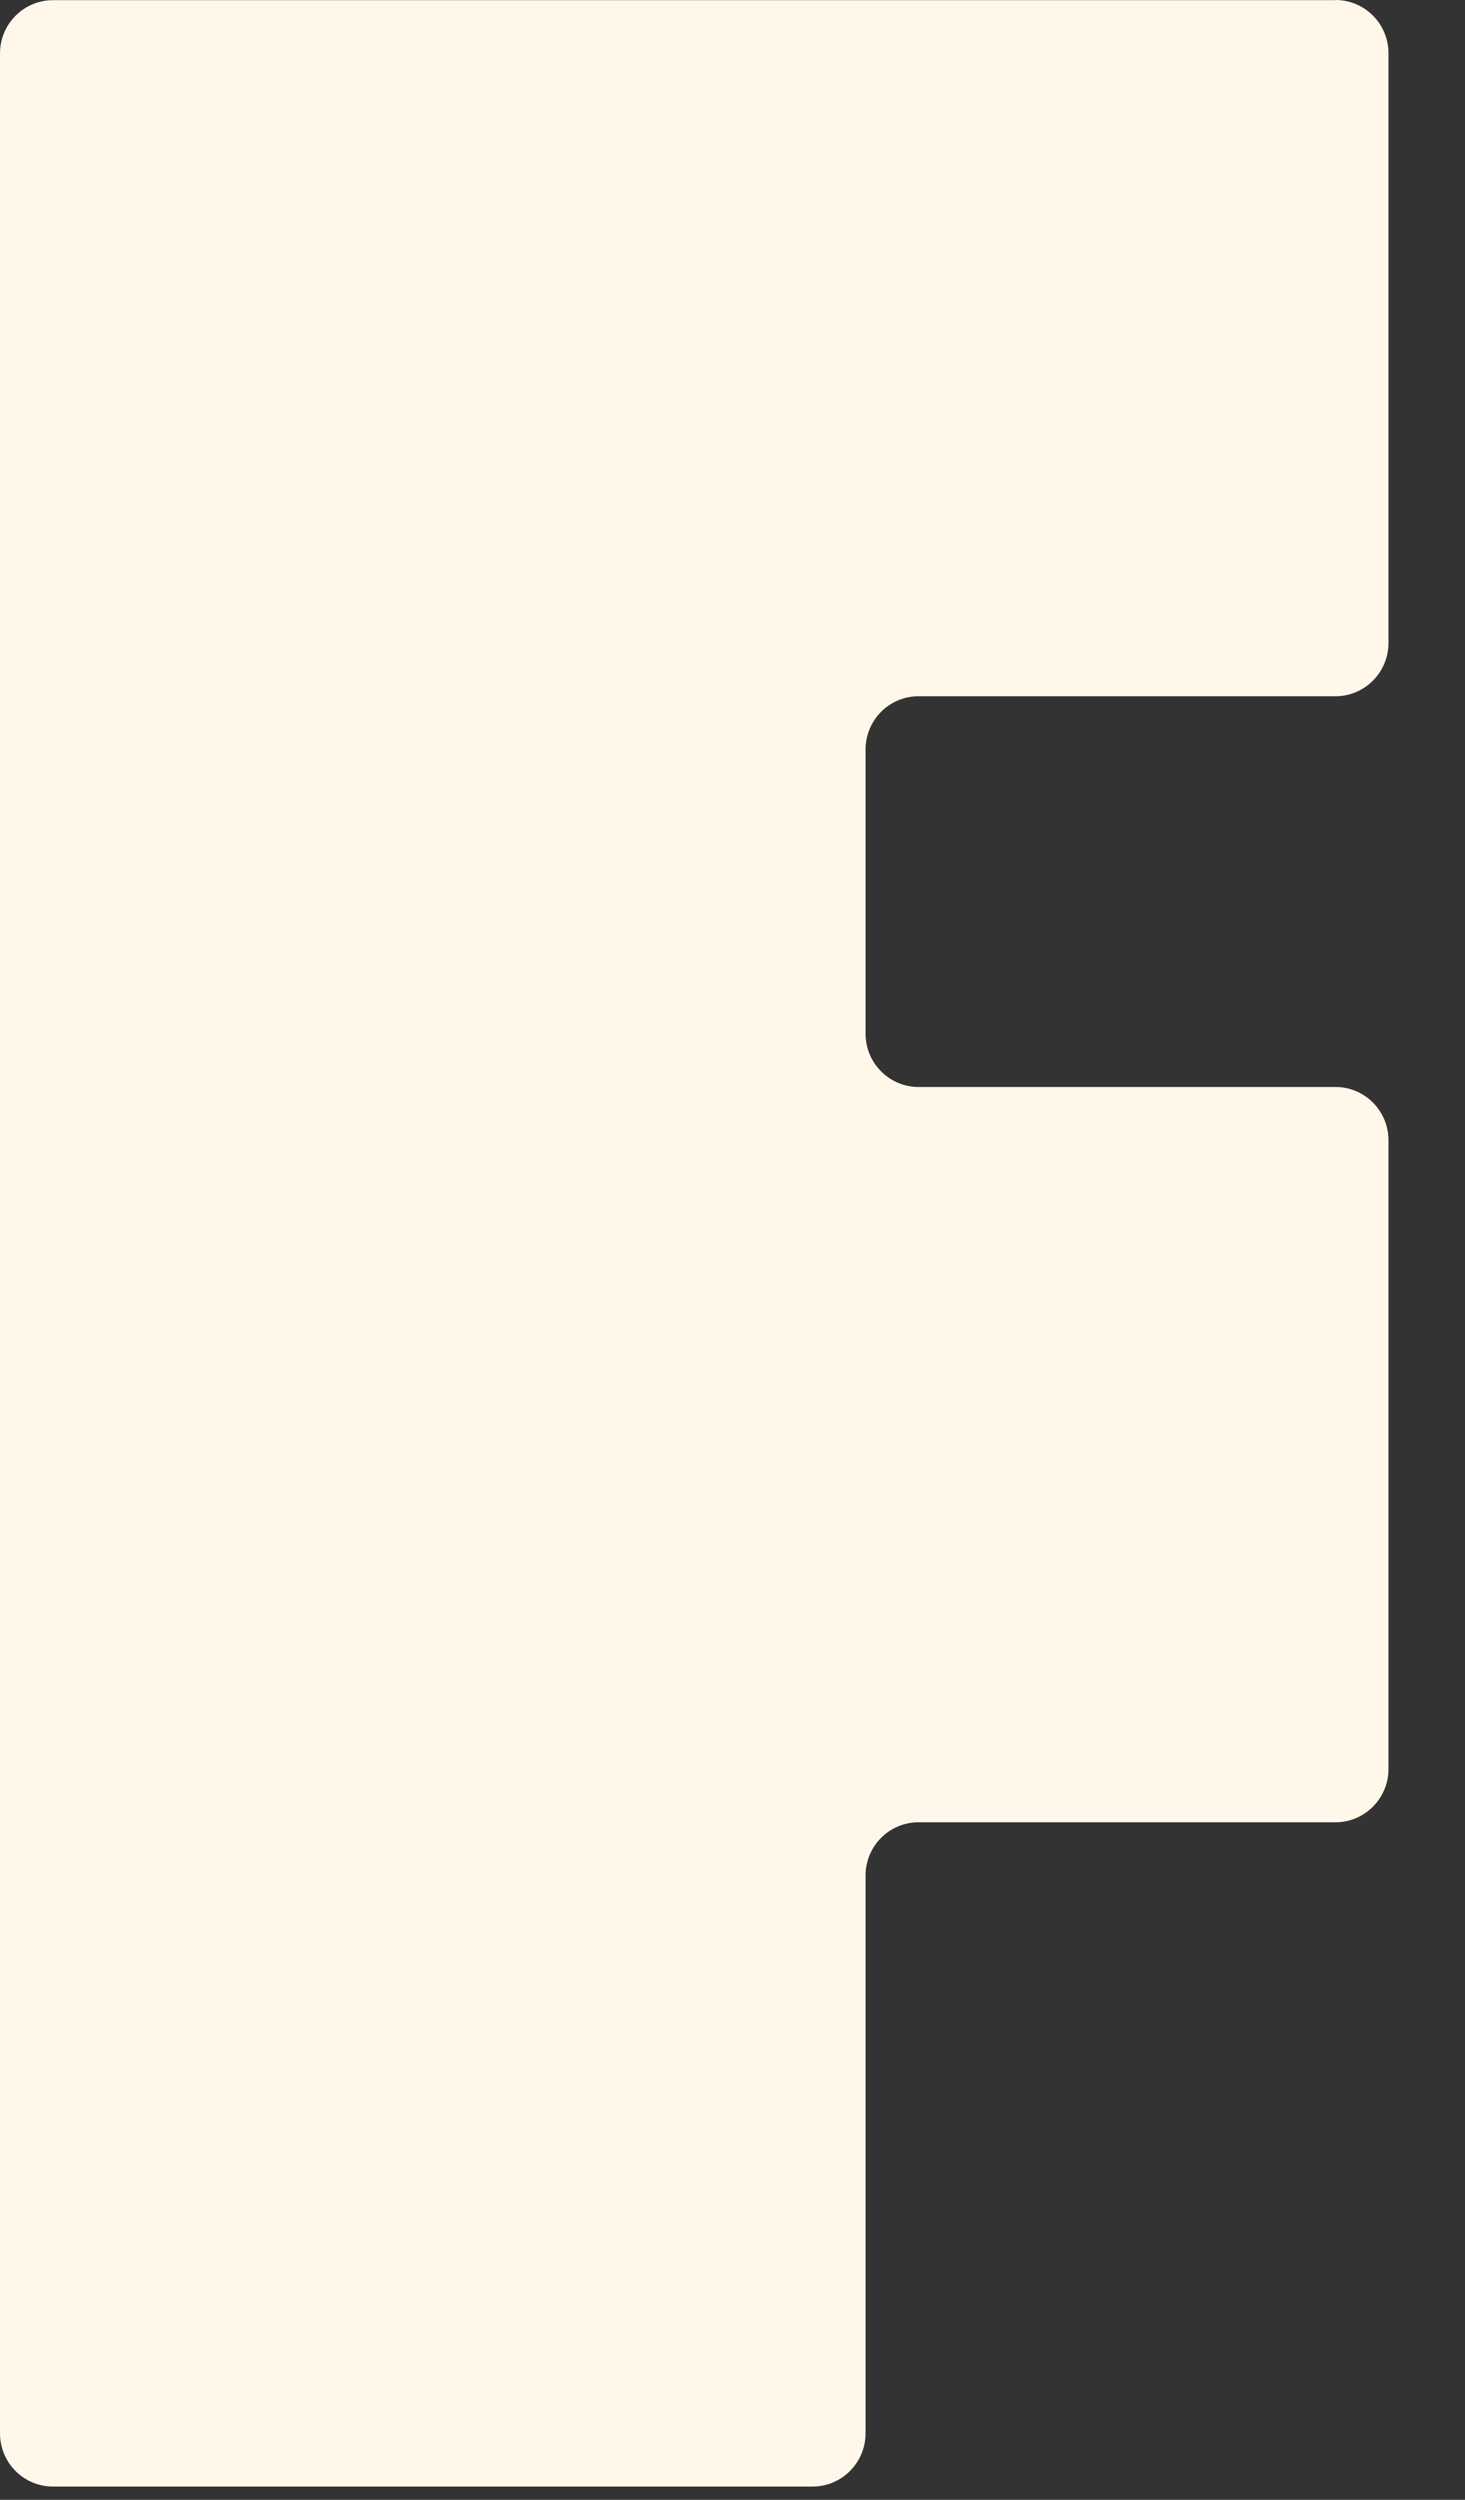 <?xml version="1.0" encoding="utf-8"?>
<svg xmlns="http://www.w3.org/2000/svg" fill="none" height="100%" overflow="visible" preserveAspectRatio="none" style="display: block;" viewBox="0 0 17 29" width="100%">
<rect x="0" y="0" width="17" height="29" fill="#333333" stroke="none"/>
<path d="M15.494 0.002H0.615C0.276 0.002 0 0.278 0 0.62V28.228C0 28.57 0.275 28.846 0.615 28.846H9.429C9.768 28.846 10.044 28.57 10.044 28.228V21.758C10.044 21.416 10.319 21.14 10.659 21.14H15.497C15.836 21.14 16.112 20.863 16.112 20.522V13.228C16.112 12.887 15.837 12.61 15.497 12.61H10.659C10.32 12.61 10.044 12.333 10.044 11.992V8.695C10.044 8.354 10.319 8.077 10.659 8.077H15.497C15.836 8.077 16.112 7.8 16.112 7.459V0.618C16.112 0.277 15.837 0 15.497 0" fill="#FFF8EA" id="Vector"/>
</svg>
